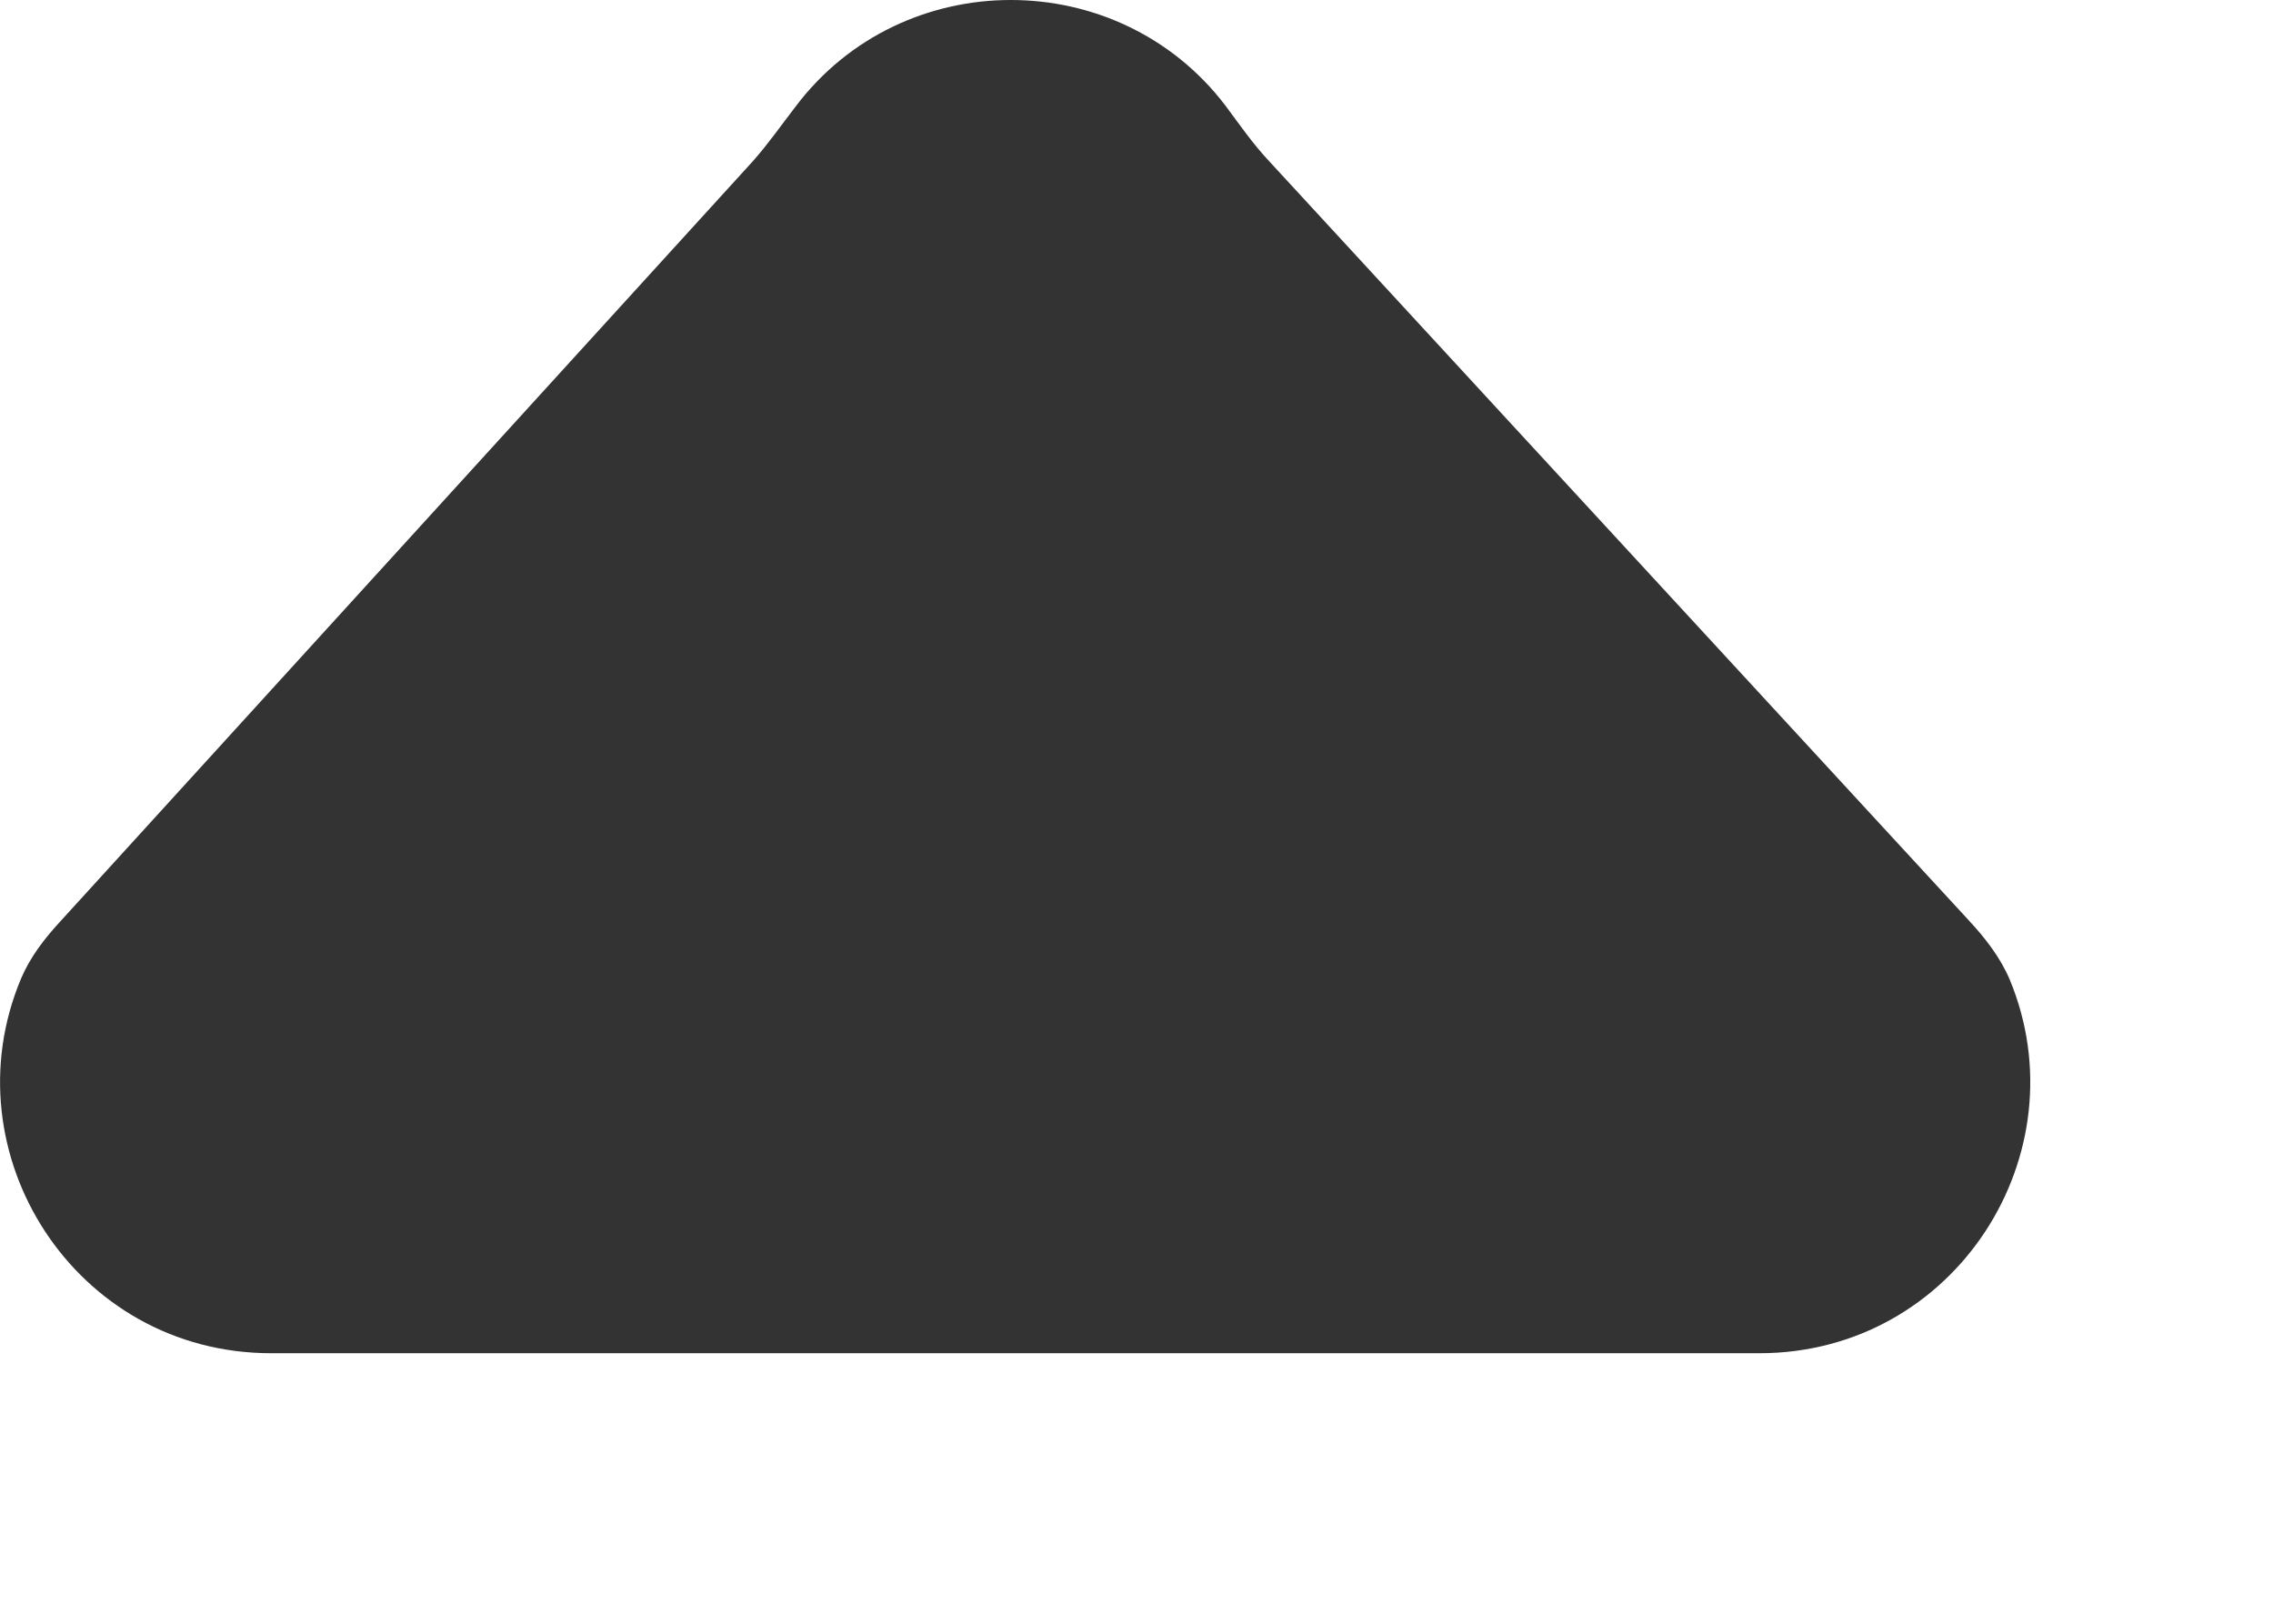 <?xml version="1.0" encoding="utf-8"?>
<svg xmlns="http://www.w3.org/2000/svg" fill="none" height="100%" overflow="visible" preserveAspectRatio="none" style="display: block;" viewBox="0 0 7 5" width="100%">
<path d="M2.318 0.497C2.366 0.443 2.407 0.384 2.451 0.327C2.78 -0.108 3.442 -0.109 3.773 0.324C3.817 0.383 3.859 0.444 3.91 0.498L6.064 2.835C6.114 2.889 6.16 2.948 6.189 3.016C6.412 3.552 6.022 4.167 5.418 4.167H0.835C0.23 4.167 -0.161 3.55 0.065 3.013C0.093 2.947 0.137 2.89 0.186 2.837L2.318 0.497Z" fill="#333333" id="Icon"/>
</svg>
